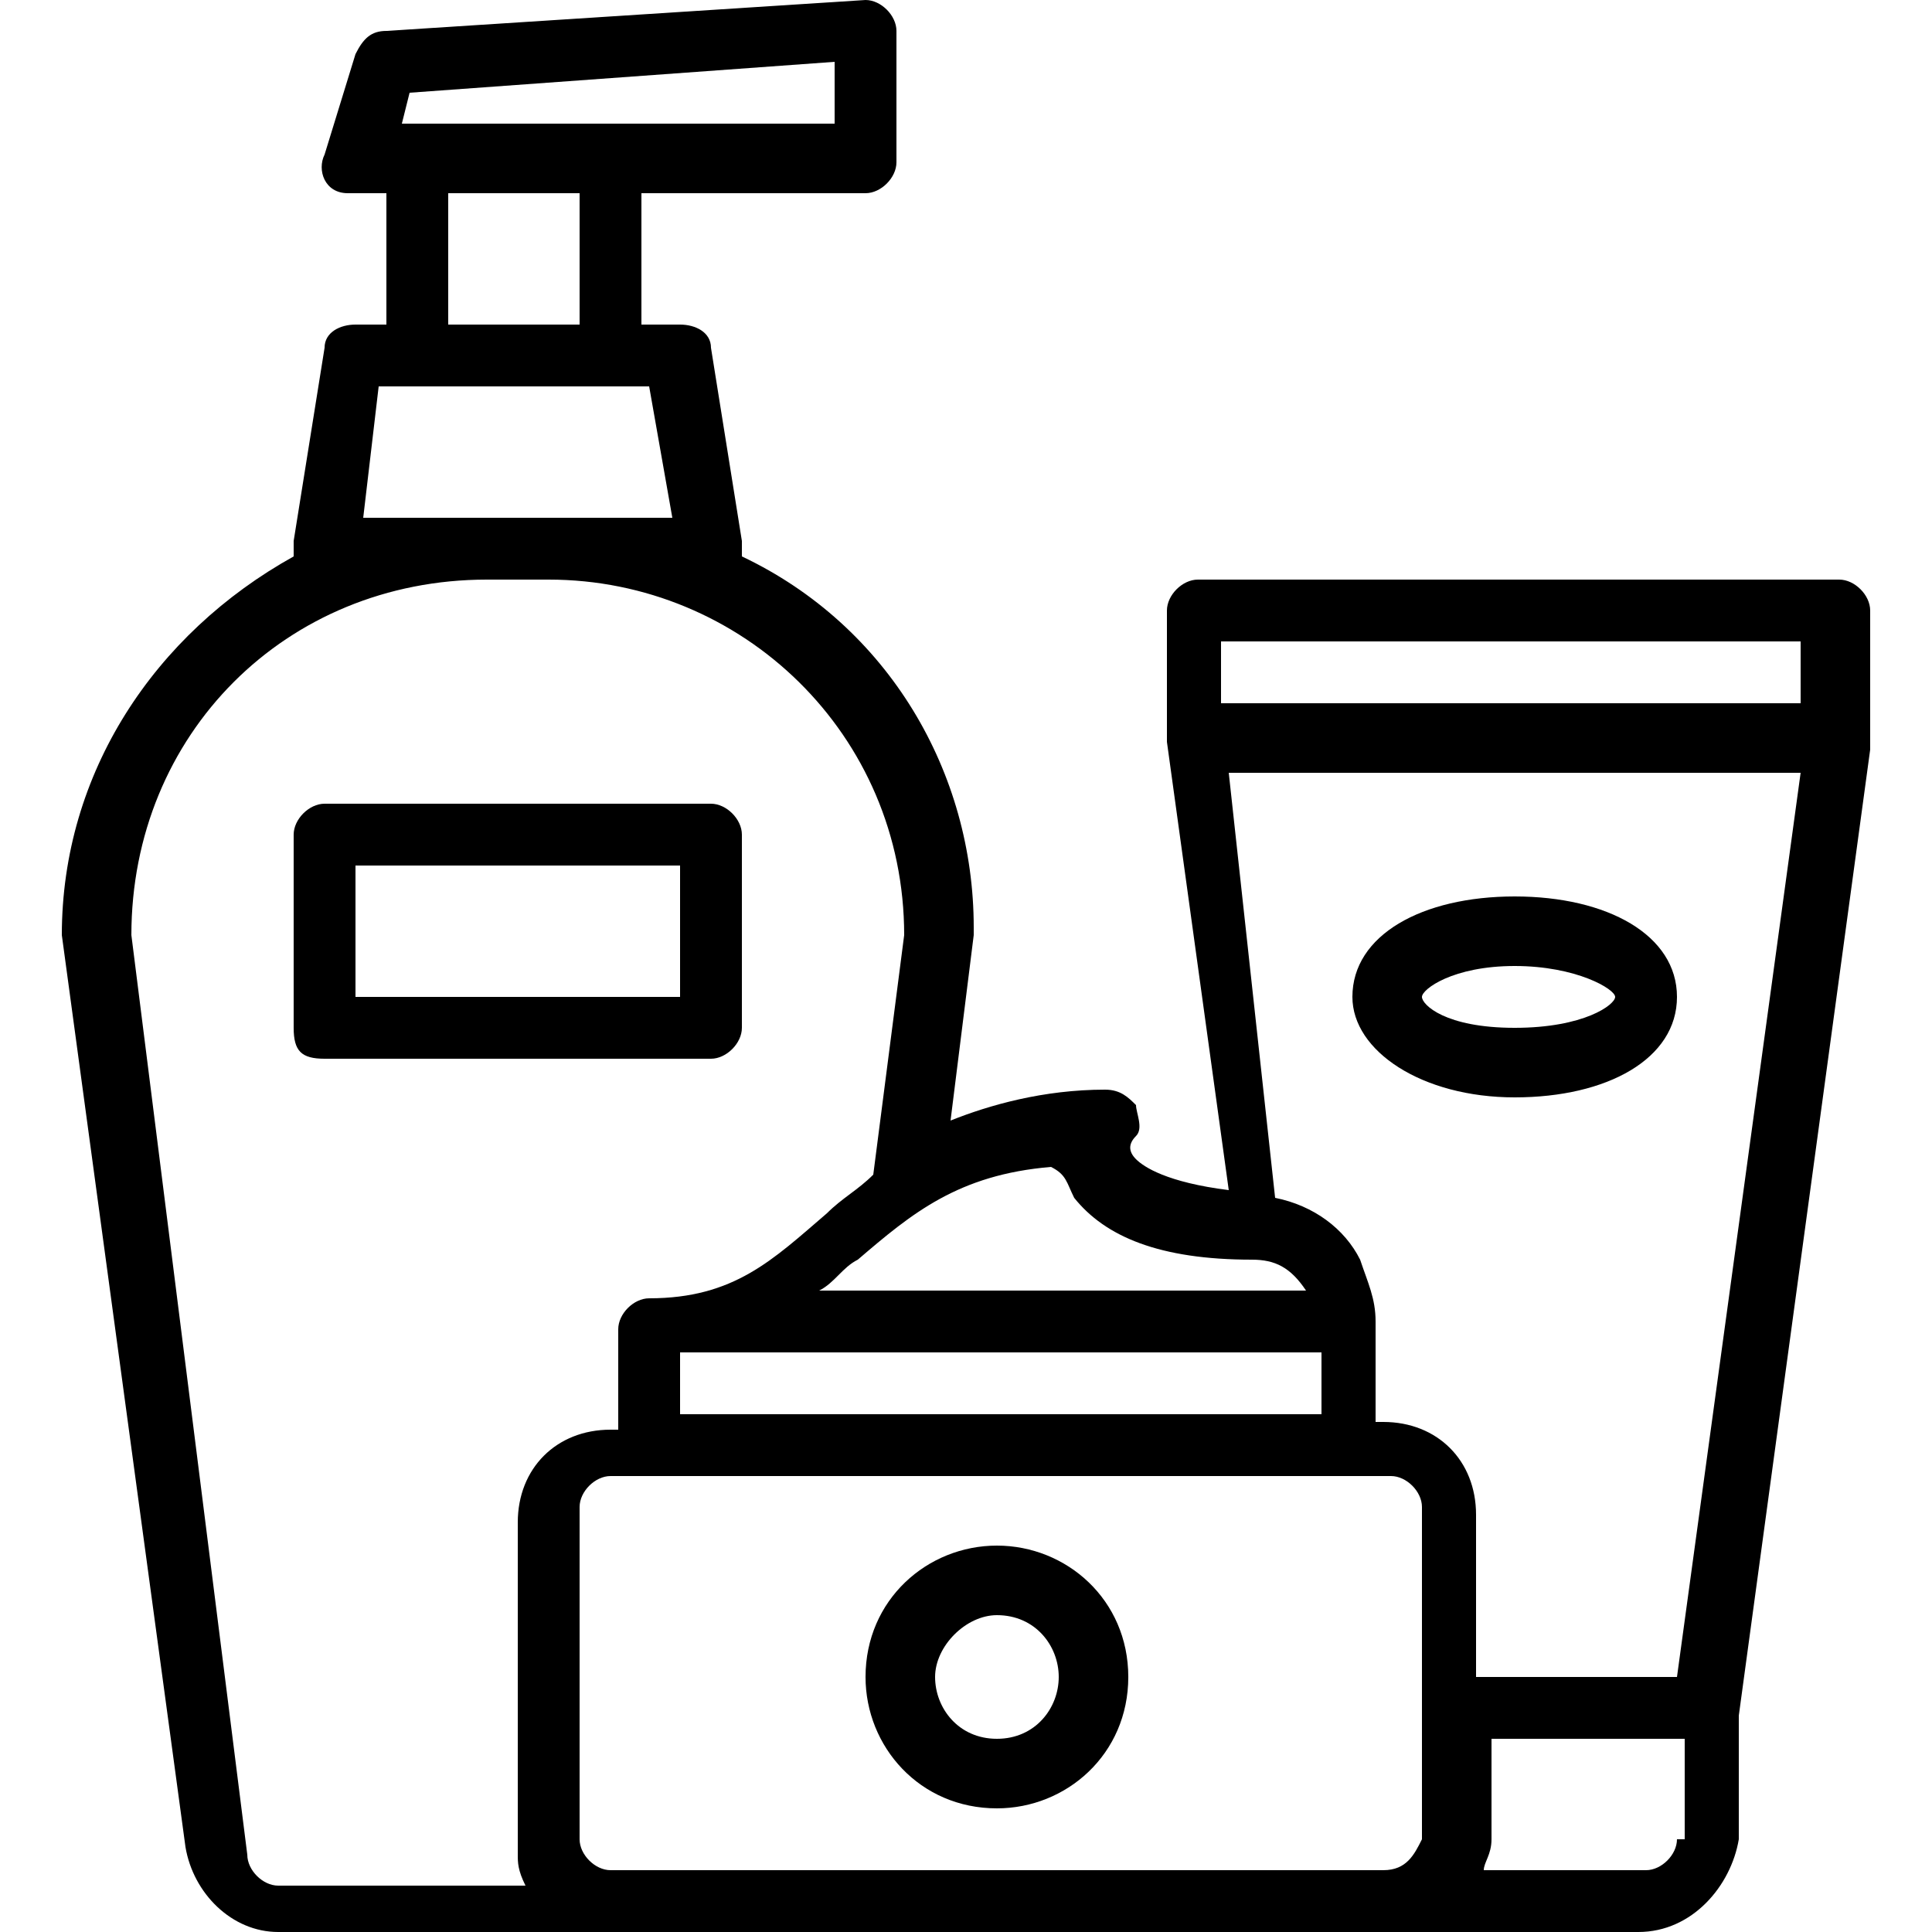 <?xml version="1.0" encoding="utf-8"?>
<!-- Generator: Adobe Illustrator 26.3.1, SVG Export Plug-In . SVG Version: 6.00 Build 0)  -->
<svg version="1.1" id="Layer_1" xmlns="http://www.w3.org/2000/svg" xmlns:xlink="http://www.w3.org/1999/xlink" x="0px" y="0px"
	 viewBox="0 0 25 25" style="enable-background:new 0 0 25 25;" xml:space="preserve">
<g>
	<path d="M0.8,12.1C0.8,12.1,0.8,12.1,0.8,12.1l1.6,11.8C2.5,24.5,3,25,3.6,25h17.6c0.7,0,1.2-0.6,1.3-1.2v-1.6l1.7-12.5
		c0,0,0,0,0,0c0,0,0,0,0,0c0,0,0,0,0,0c0,0,0,0,0,0V7.9c0-0.2-0.2-0.4-0.4-0.4h-8.3c-0.2,0-0.4,0.2-0.4,0.4v1.7c0,0,0,0,0,0
		c0,0,0,0,0,0c0,0,0,0,0,0c0,0,0,0,0,0l0.8,5.8c-0.8-0.1-1.1-0.3-1.2-0.4c-0.1-0.1-0.1-0.2,0-0.3c0.1-0.1,0-0.3,0-0.4
		c-0.1-0.1-0.2-0.2-0.4-0.2c-0.8,0-1.5,0.2-2,0.4l0.3-2.4c0,0,0,0,0-0.1c0-2-1.1-3.9-3-4.8c0-0.1,0-0.2,0-0.2L9.2,4.5
		c0-0.2-0.2-0.3-0.4-0.3H8.3V2.5h2.9c0.2,0,0.4-0.2,0.4-0.4V0.4c0-0.2-0.2-0.4-0.4-0.4c0,0,0,0,0,0L5,0.4c-0.2,0-0.3,0.1-0.4,0.3
		L4.2,2c-0.1,0.2,0,0.5,0.3,0.5c0,0,0.1,0,0.1,0H5v1.7H4.6c-0.2,0-0.4,0.1-0.4,0.3L3.8,7c0,0.1,0,0.2,0,0.2C2,8.2,0.8,10,0.8,12.1z
		 M17.9,24.2H7.9c-0.2,0-0.4-0.2-0.4-0.4v-4.3c0-0.2,0.2-0.4,0.4-0.4H18c0.2,0,0.4,0.2,0.4,0.4v4.3C18.3,24,18.2,24.2,17.9,24.2
		L17.9,24.2z M8.8,17.5h8.3v0.8H8.8V17.5z M21.7,23.8c0,0.2-0.2,0.4-0.4,0.4h-2.1c0-0.1,0.1-0.2,0.1-0.4v-1.3h2.5V23.8z M21.7,21.7
		h-2.6v-2.1c0-0.7-0.5-1.2-1.2-1.2h-0.1v-1.3c0,0,0,0,0,0l0,0c0,0,0,0,0,0v0c0-0.3-0.1-0.5-0.2-0.8c-0.2-0.4-0.6-0.7-1.1-0.8
		L15.9,10h7.4L21.7,21.7z M15.8,8.3h7.5v0.8h-7.5V8.3z M13.9,15.5c0.4,0.5,1.1,0.8,2.3,0.8c0.3,0,0.5,0.1,0.7,0.4c0,0,0,0,0,0h-6.3
		c0.2-0.1,0.3-0.3,0.5-0.4c0.7-0.6,1.3-1.1,2.5-1.2C13.8,15.2,13.8,15.3,13.9,15.5z M5.3,1.2l5.5-0.4v0.8H5.2L5.3,1.2z M5.8,2.5h1.7
		v1.7H5.8V2.5z M4.7,6.7L4.9,5h3.5l0.3,1.7H4.7z M6.3,7.5h0.8c2.5,0,4.6,2,4.6,4.6l-0.4,3.1c-0.2,0.2-0.4,0.3-0.6,0.5
		c-0.7,0.6-1.2,1.1-2.3,1.1c-0.2,0-0.4,0.2-0.4,0.4v1.3H7.9c-0.7,0-1.2,0.5-1.2,1.2v4.3c0,0.1,0,0.2,0.1,0.4H3.6
		c-0.2,0-0.4-0.2-0.4-0.4L1.7,12.1C1.7,9.5,3.7,7.5,6.3,7.5z"/>
	<path d="M12.9,20c-0.9,0-1.7,0.7-1.7,1.7c0,0.9,0.7,1.7,1.7,1.7c0.9,0,1.7-0.7,1.7-1.7C14.6,20.7,13.8,20,12.9,20z M12.9,22.5
		c-0.5,0-0.8-0.4-0.8-0.8s0.4-0.8,0.8-0.8c0.5,0,0.8,0.4,0.8,0.8C13.7,22.1,13.4,22.5,12.9,22.5z"/>
	<path d="M19.6,14.2c1.2,0,2.1-0.5,2.1-1.3s-0.9-1.3-2.1-1.3s-2.1,0.5-2.1,1.3C17.5,13.6,18.4,14.2,19.6,14.2z M19.6,12.5
		c0.8,0,1.3,0.3,1.3,0.4s-0.4,0.4-1.3,0.4s-1.2-0.3-1.2-0.4S18.8,12.5,19.6,12.5z"/>
	<path d="M4.2,13.7h5c0.2,0,0.4-0.2,0.4-0.4v-2.5c0-0.2-0.2-0.4-0.4-0.4h-5c-0.2,0-0.4,0.2-0.4,0.4v2.5C3.8,13.6,3.9,13.7,4.2,13.7z
		 M4.6,11.2h4.2v1.7H4.6V11.2z"/>
</g>
</svg>
